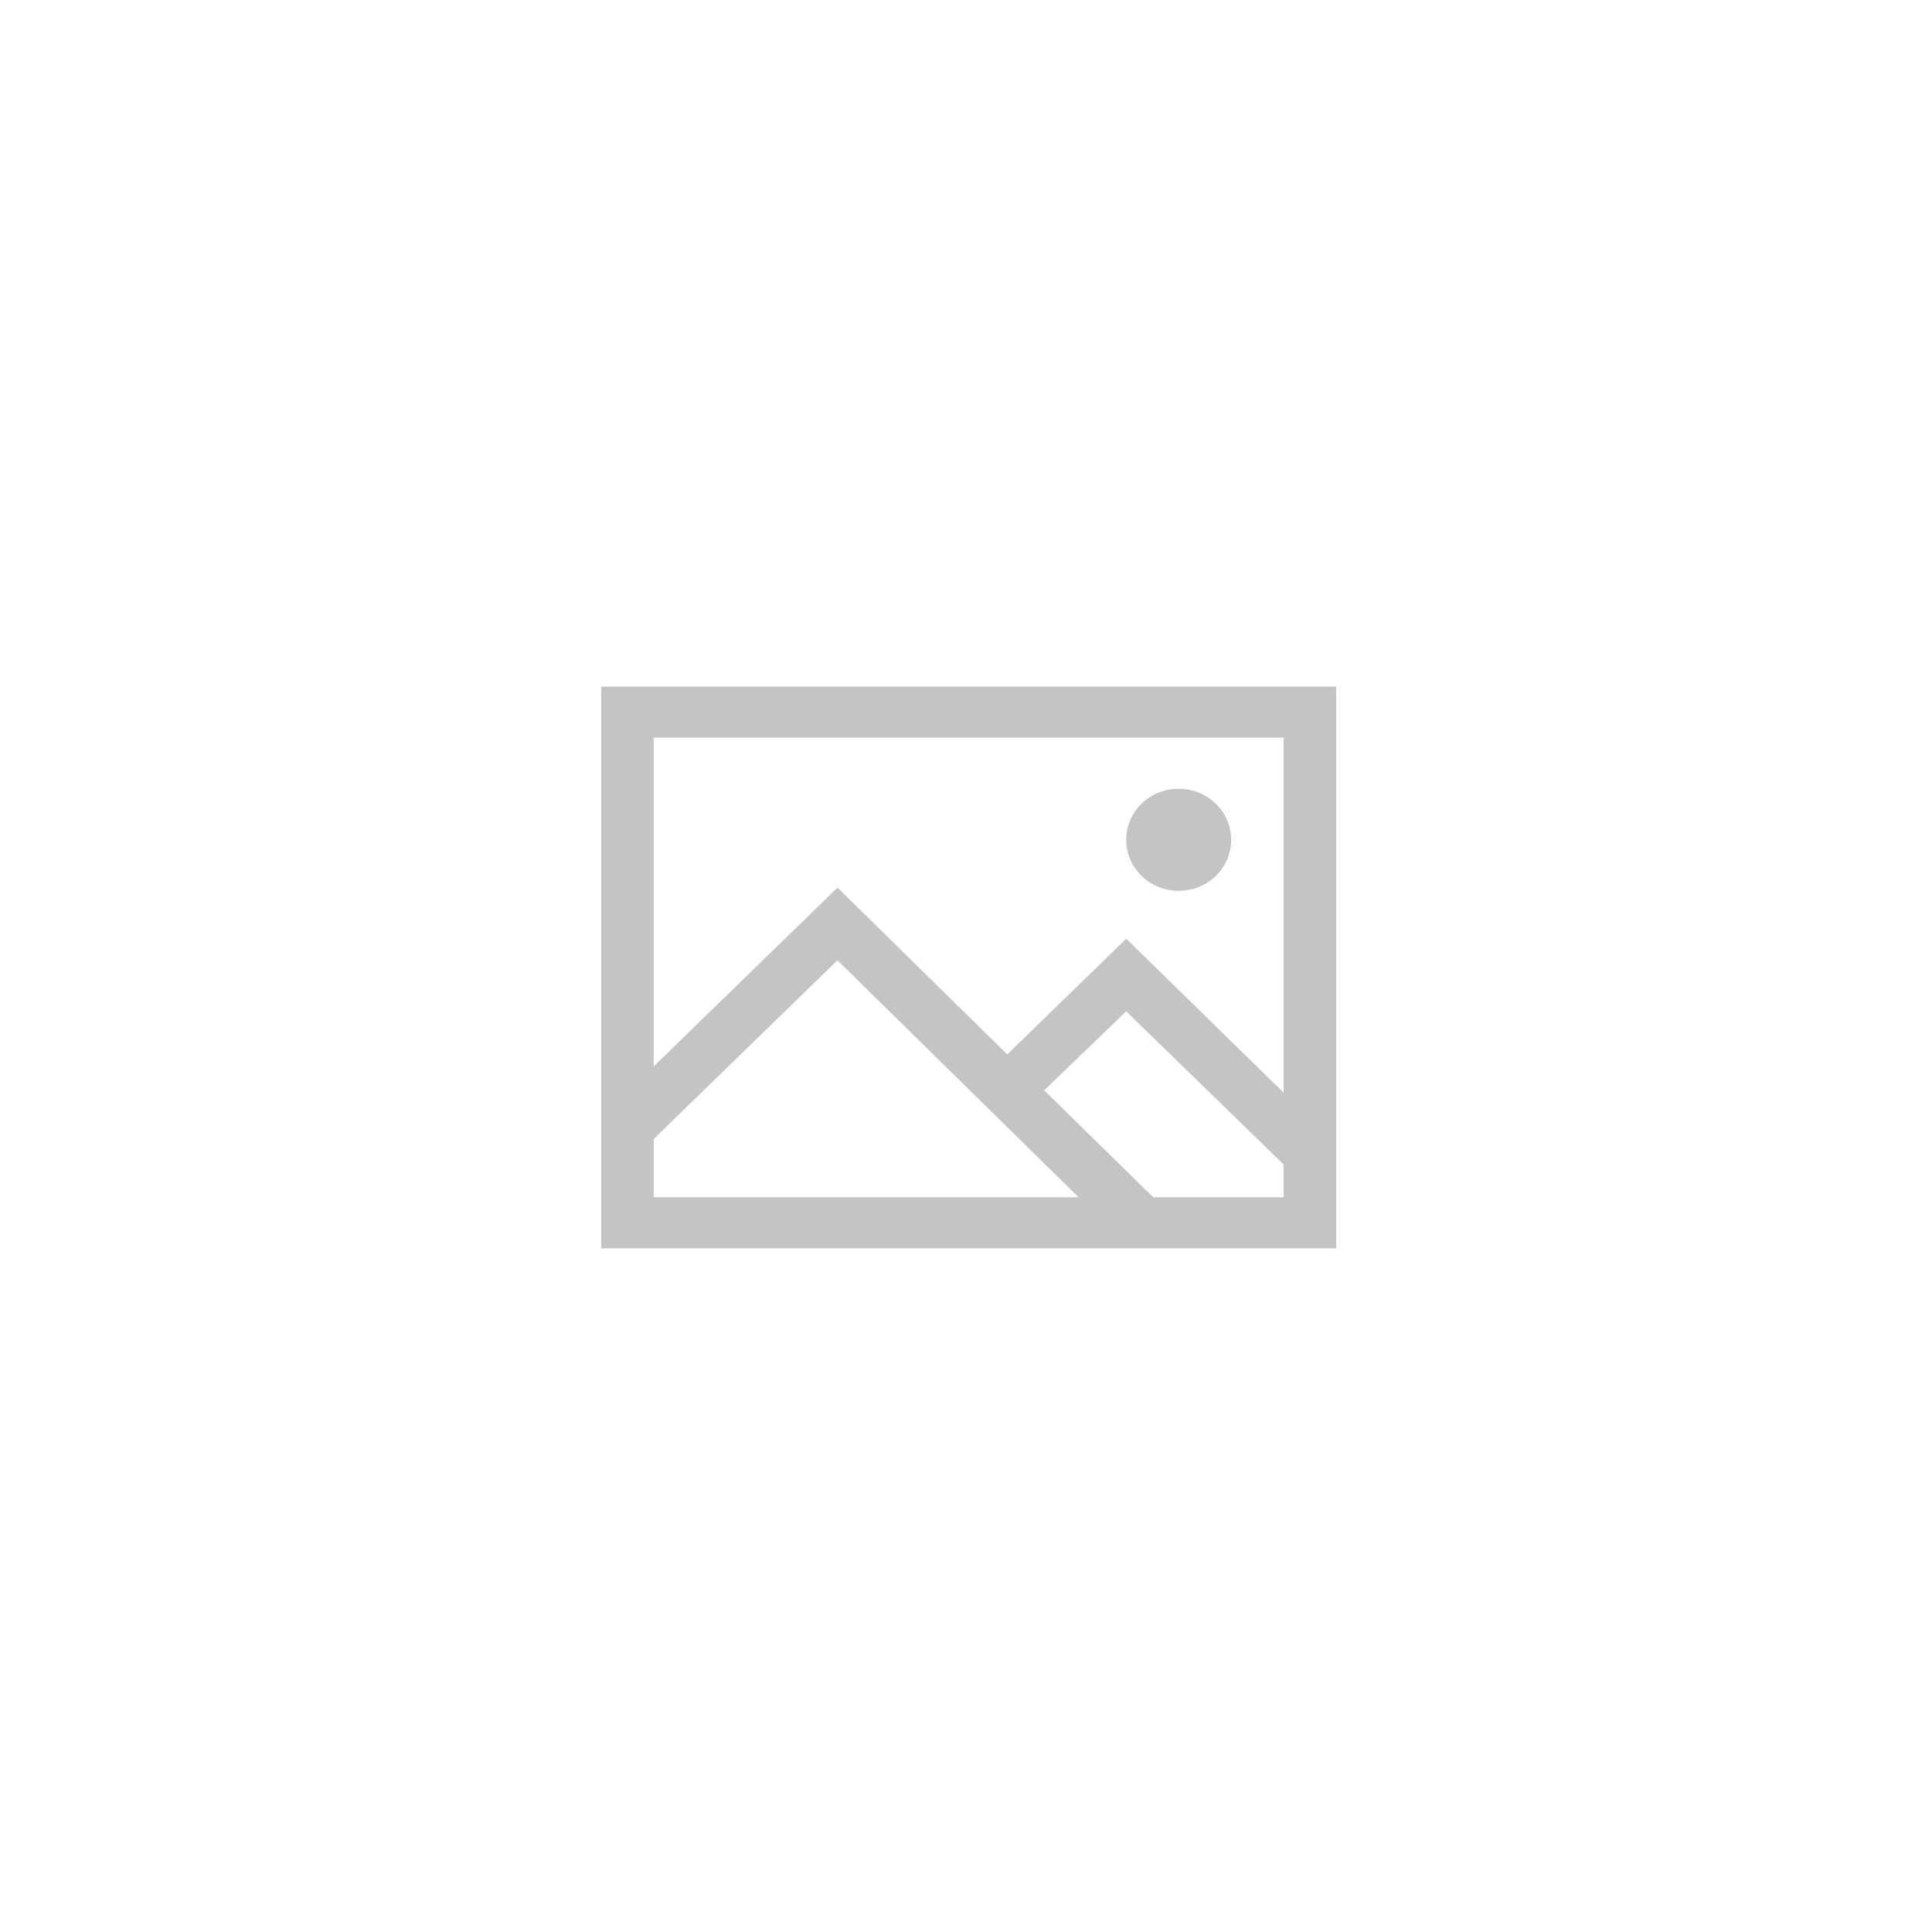<svg width="250" height="250" viewBox="0 0 250 250" fill="none" xmlns="http://www.w3.org/2000/svg">
<path d="M77.793 88.846V161.534H172.902V88.846H77.793ZM84.587 95.454H166.109V141.399L148.17 123.848L145.728 121.473L130.338 136.443L110.806 117.24L108.364 114.865L84.587 137.993V95.454ZM152.522 102.062C150.72 102.062 148.992 102.758 147.718 103.997C146.444 105.236 145.728 106.917 145.728 108.67C145.728 110.422 146.444 112.103 147.718 113.342C148.992 114.582 150.72 115.278 152.522 115.278C154.323 115.278 156.051 114.582 157.325 113.342C158.599 112.103 159.315 110.422 159.315 108.67C159.315 106.917 158.599 105.236 157.325 103.997C156.051 102.758 154.323 102.062 152.522 102.062V102.062ZM108.364 124.261L139.573 154.926H84.587V147.389L108.364 124.261ZM145.728 130.869L166.109 150.693V154.926H149.23L135.113 141.089L145.728 130.869Z" fill="#C4C4C4"/>
</svg>
